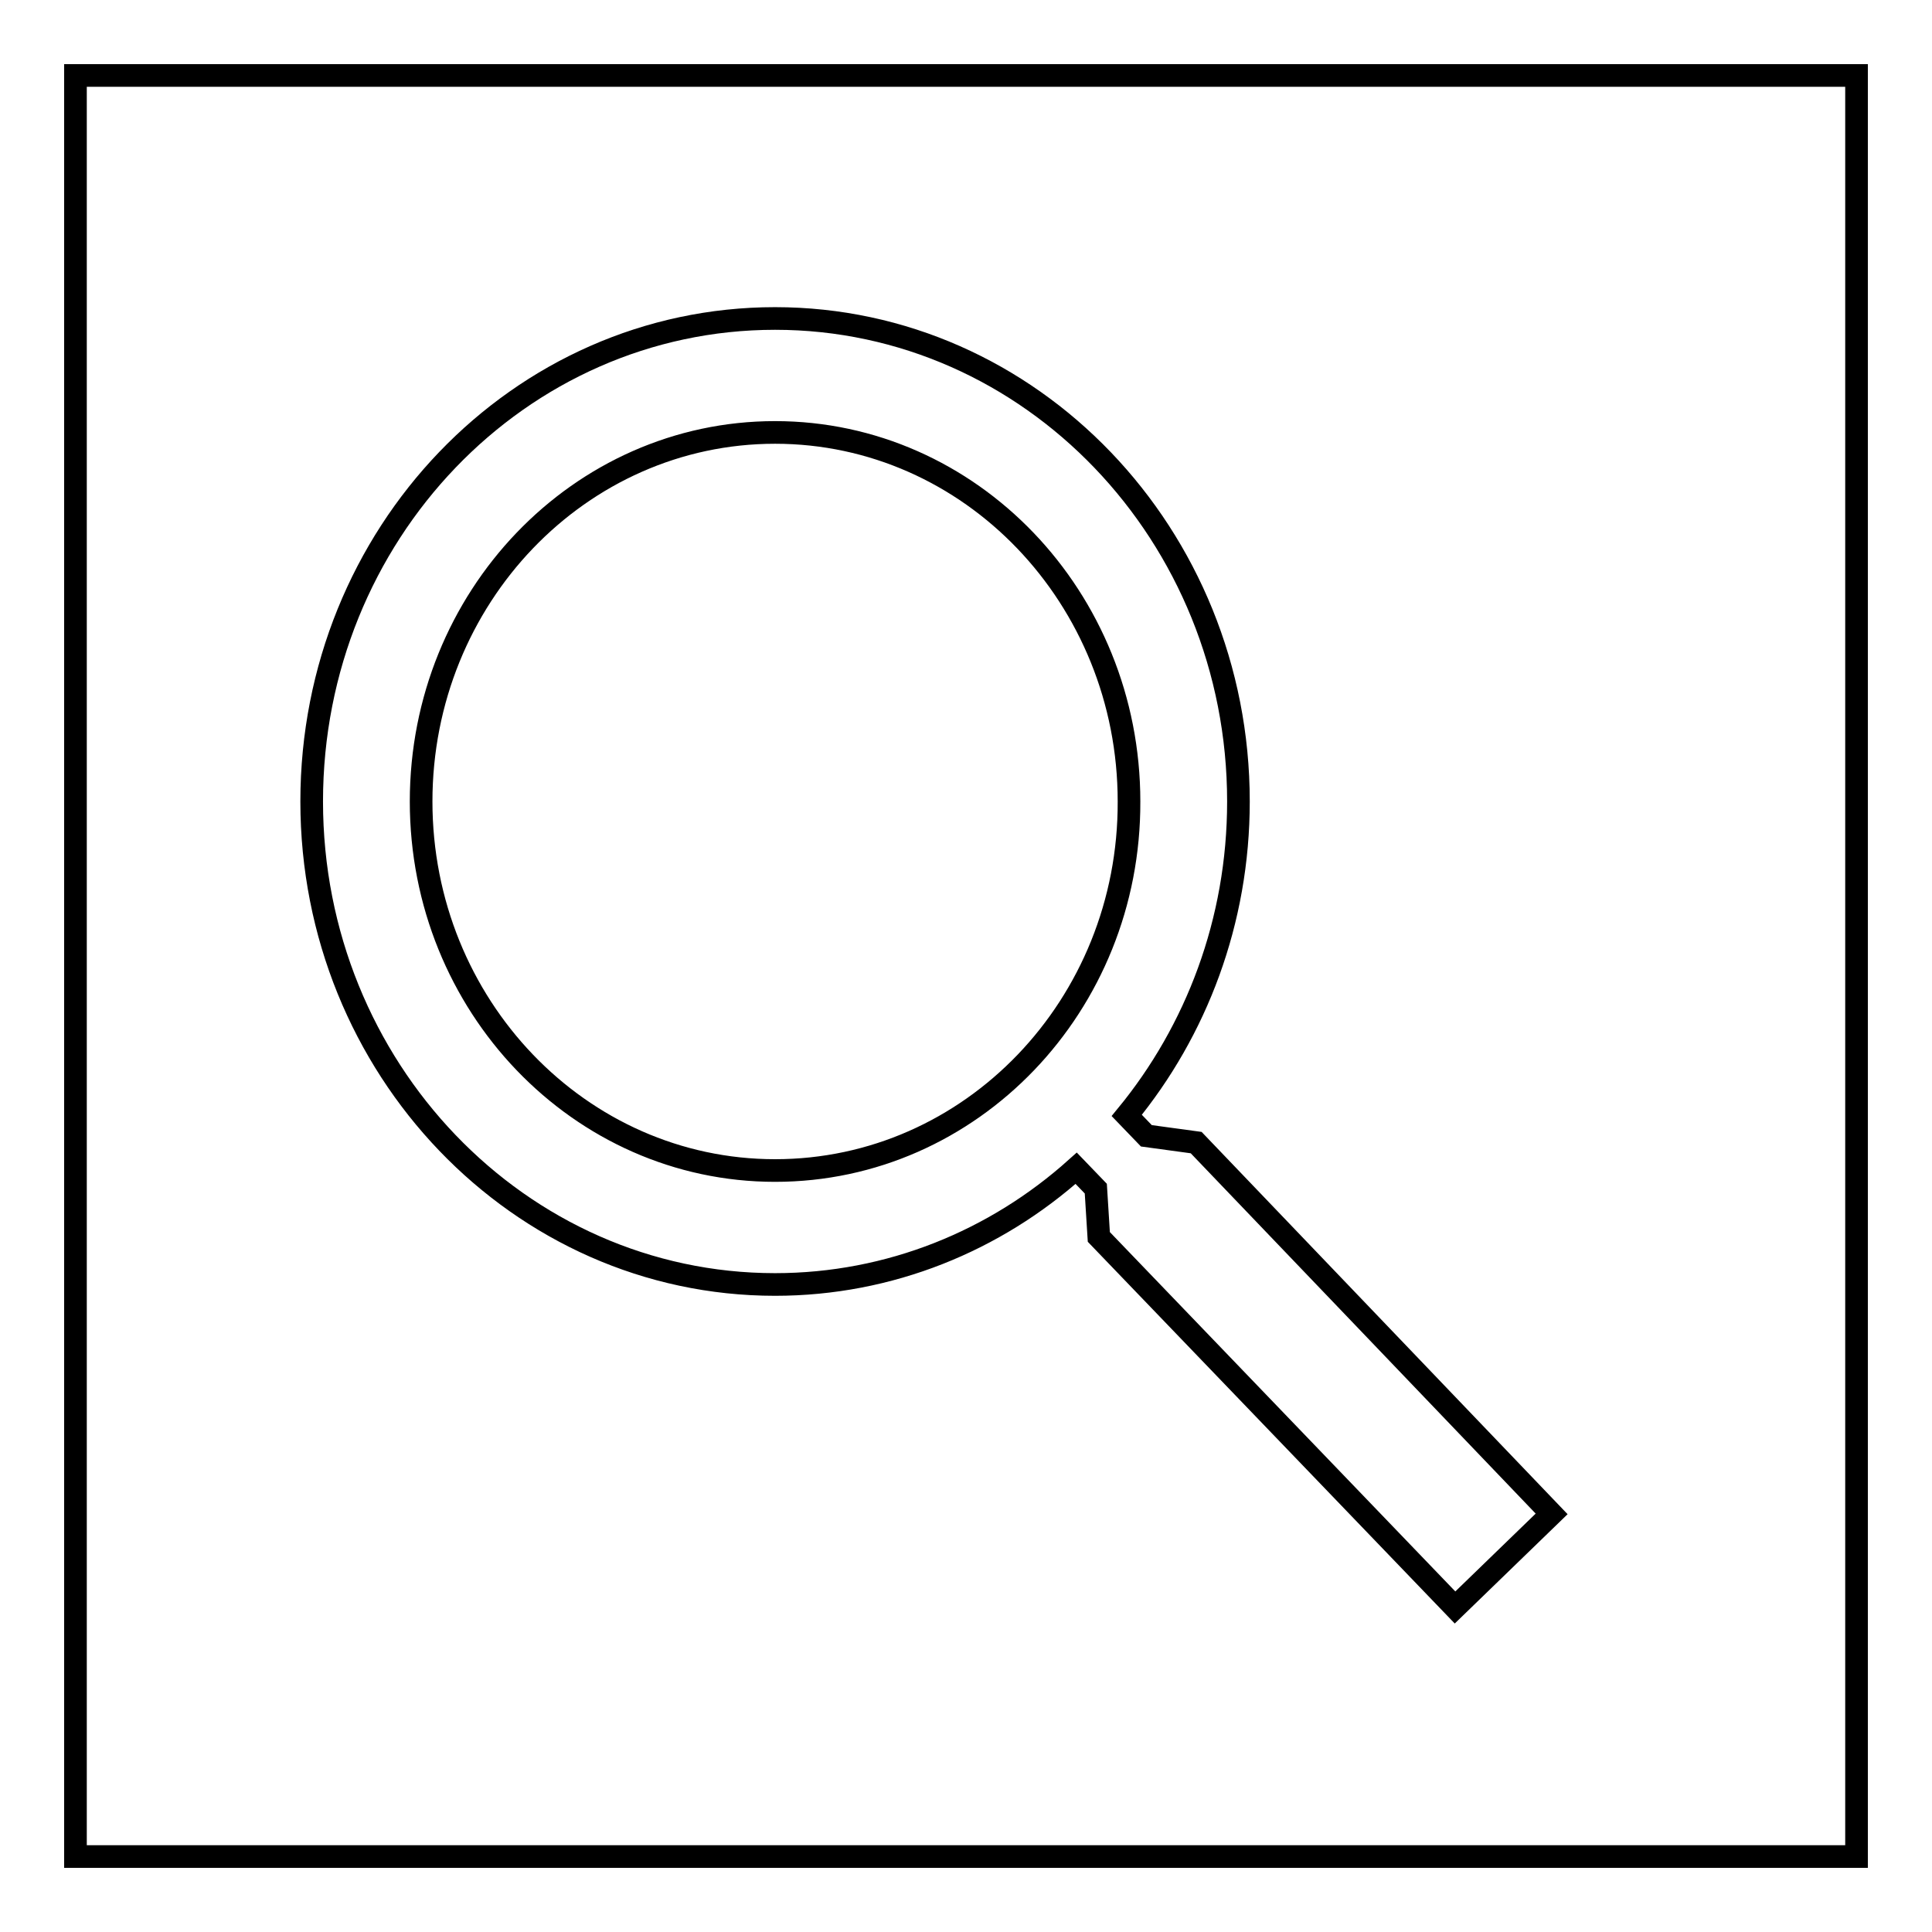 <?xml version="1.0" encoding="utf-8"?>
<!-- Svg Vector Icons : http://www.onlinewebfonts.com/icon -->
<!DOCTYPE svg PUBLIC "-//W3C//DTD SVG 1.1//EN" "http://www.w3.org/Graphics/SVG/1.1/DTD/svg11.dtd">
<svg version="1.1" xmlns="http://www.w3.org/2000/svg" xmlns:xlink="http://www.w3.org/1999/xlink" x="0px" y="0px" viewBox="0 0 256 256" enable-background="new 0 0 256 256" xml:space="preserve">
<g><g><path stroke-width="3" fill-opacity="0" stroke="#000000"  d="M246,246H10V10h236V246z"/><path stroke-width="3" fill-opacity="0" stroke="#000000"  d="M151.9,150.5l-2.6-2.7c9.2-11.2,14.8-25.7,14.8-41.6c0-35.3-27.5-64-61.4-64c-33.9,0-61.4,28.6-61.4,64c0,35.3,27.5,64,61.4,64c15.2,0,29.2-5.8,39.9-15.4l2.6,2.7l0.4,6.4l47.2,49.1l12.8-12.4l-47.1-49.2L151.9,150.5z M102.7,155.1c-25.9,0-46.9-21.9-46.9-48.9c0-27,21-48.9,46.9-48.9c25.9,0,46.9,21.9,46.9,48.9C149.7,133.2,128.7,155.1,102.7,155.1L102.7,155.1z"/></g></g>
</svg>